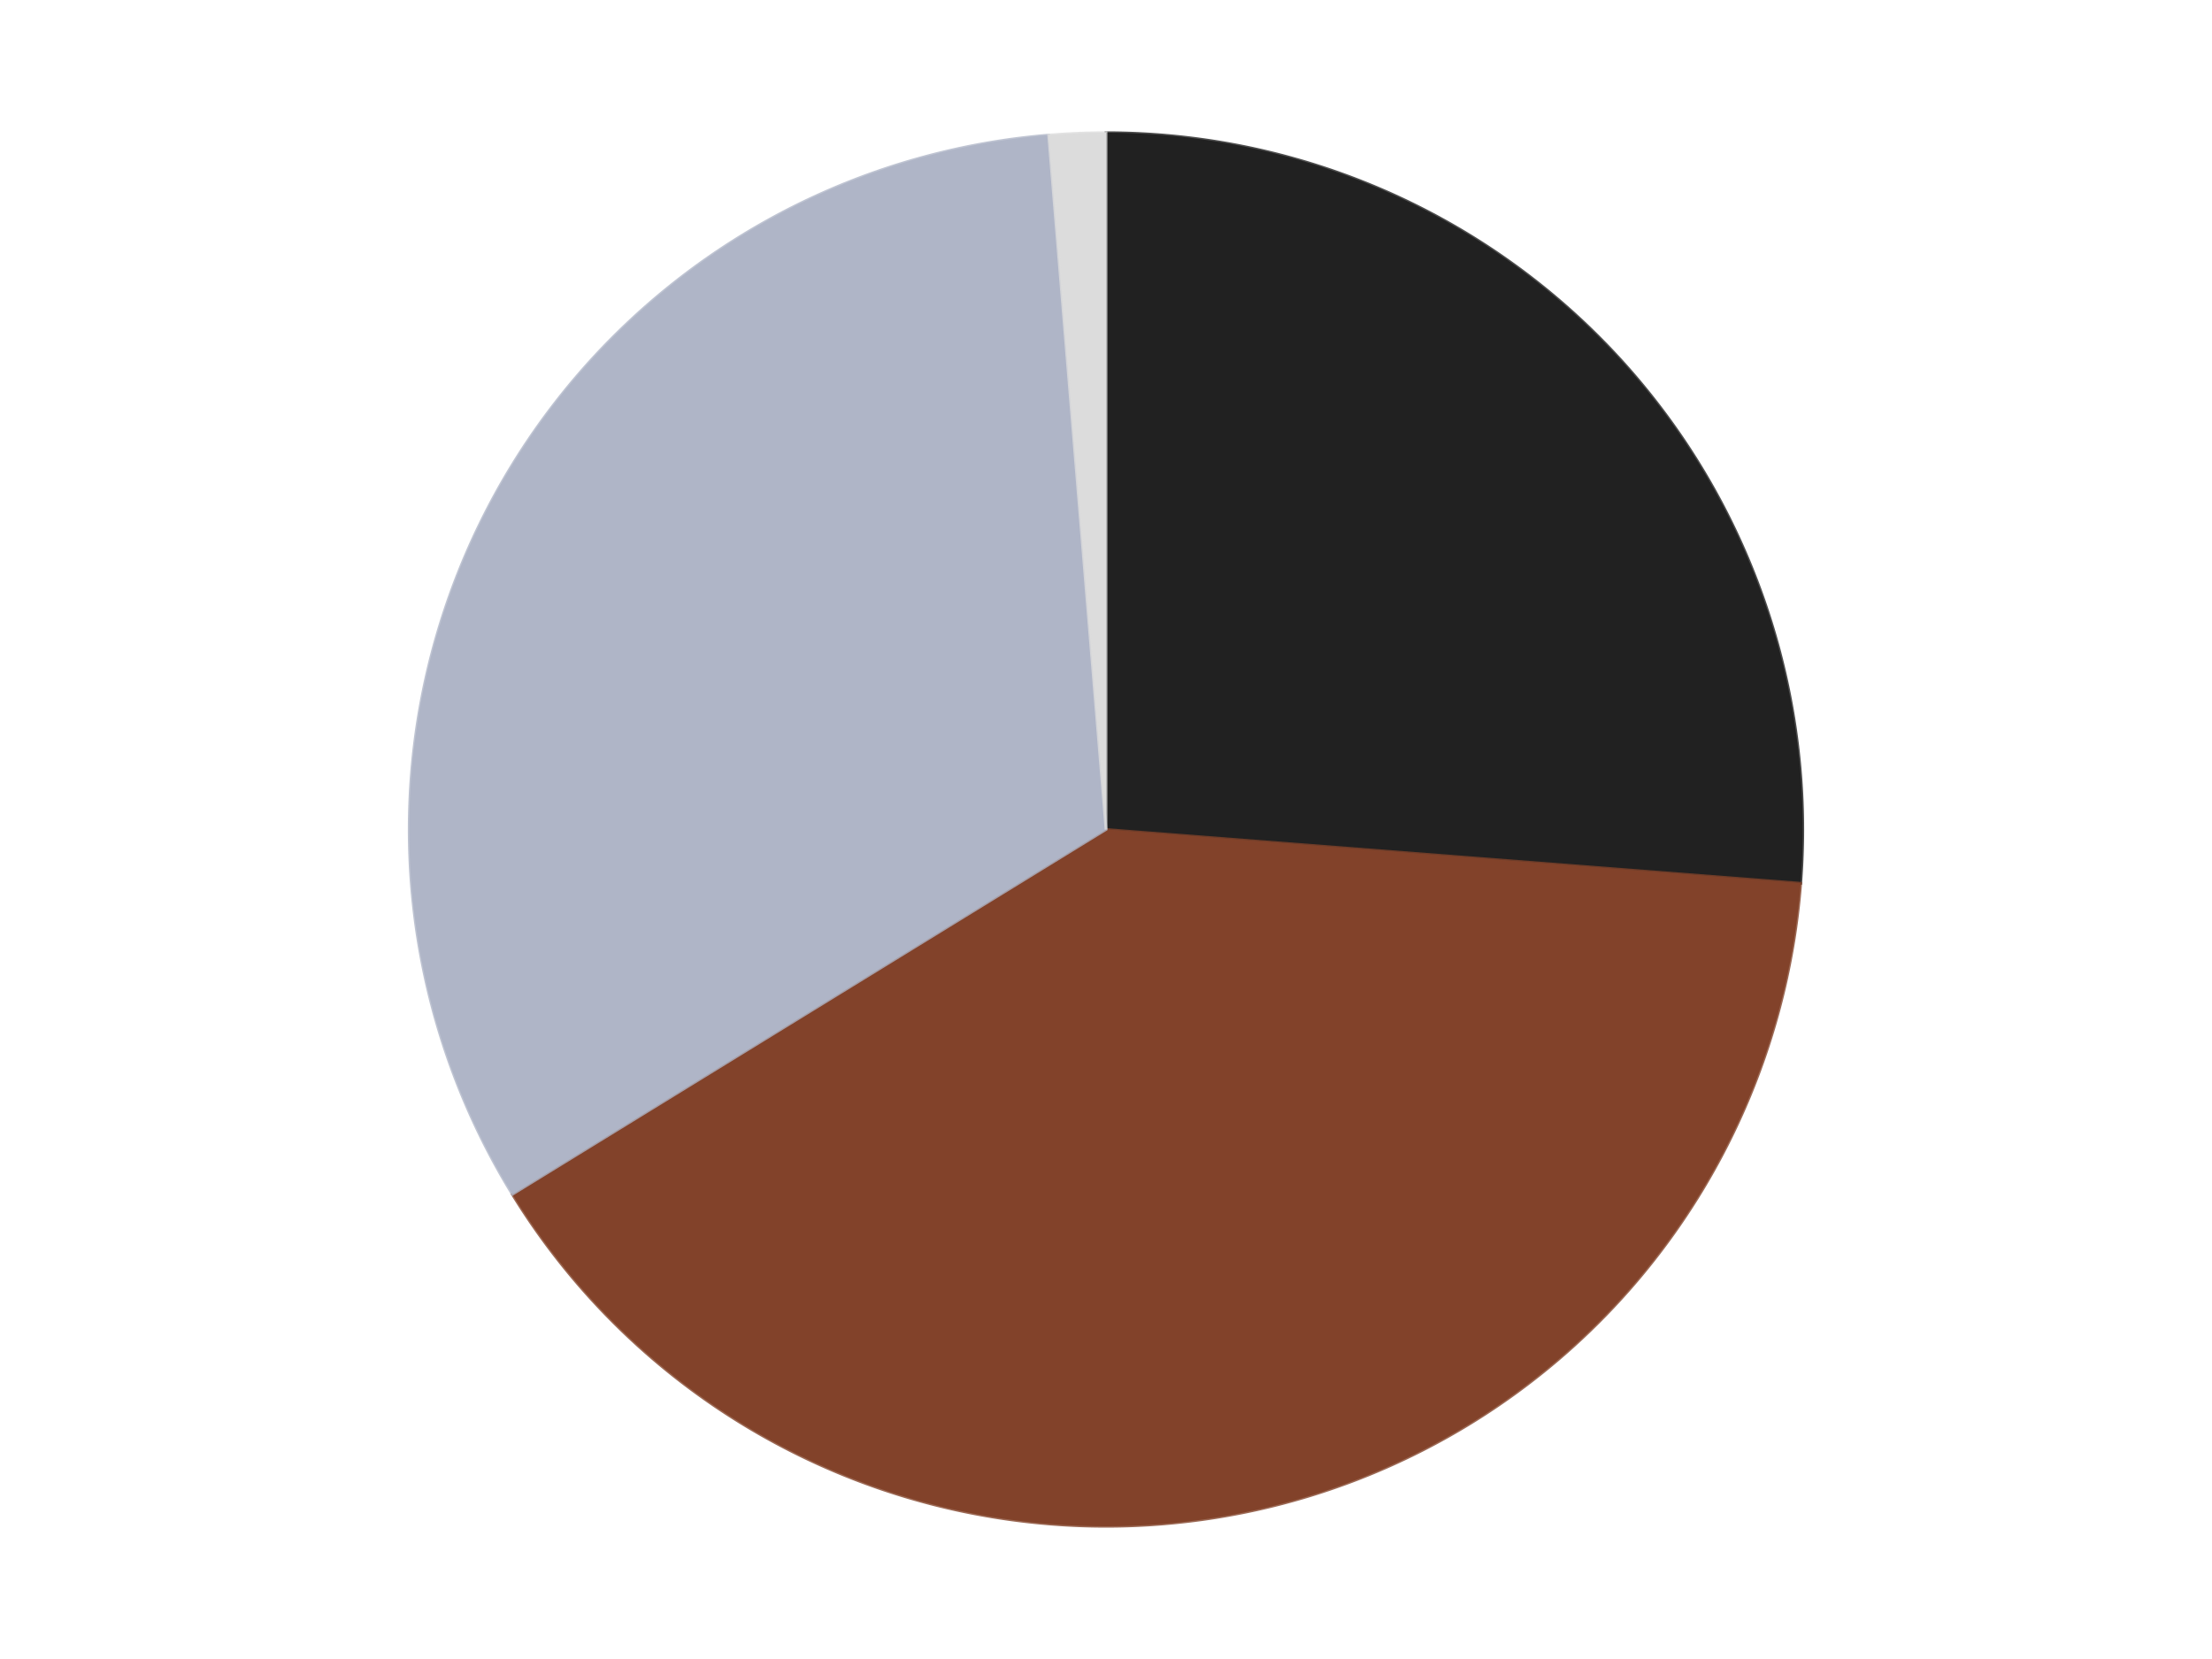 <?xml version='1.0' encoding='utf-8'?>
<svg xmlns="http://www.w3.org/2000/svg" xmlns:xlink="http://www.w3.org/1999/xlink" id="chart-e5ea6195-c8b1-4bdb-9634-b6b3b4ab58d4" class="pygal-chart" viewBox="0 0 800 600"><!--Generated with pygal 3.0.4 (lxml) ©Kozea 2012-2016 on 2024-07-07--><!--http://pygal.org--><!--http://github.com/Kozea/pygal--><defs><style type="text/css">#chart-e5ea6195-c8b1-4bdb-9634-b6b3b4ab58d4{-webkit-user-select:none;-webkit-font-smoothing:antialiased;font-family:Consolas,"Liberation Mono",Menlo,Courier,monospace}#chart-e5ea6195-c8b1-4bdb-9634-b6b3b4ab58d4 .title{font-family:Consolas,"Liberation Mono",Menlo,Courier,monospace;font-size:16px}#chart-e5ea6195-c8b1-4bdb-9634-b6b3b4ab58d4 .legends .legend text{font-family:Consolas,"Liberation Mono",Menlo,Courier,monospace;font-size:14px}#chart-e5ea6195-c8b1-4bdb-9634-b6b3b4ab58d4 .axis text{font-family:Consolas,"Liberation Mono",Menlo,Courier,monospace;font-size:10px}#chart-e5ea6195-c8b1-4bdb-9634-b6b3b4ab58d4 .axis text.major{font-family:Consolas,"Liberation Mono",Menlo,Courier,monospace;font-size:10px}#chart-e5ea6195-c8b1-4bdb-9634-b6b3b4ab58d4 .text-overlay text.value{font-family:Consolas,"Liberation Mono",Menlo,Courier,monospace;font-size:16px}#chart-e5ea6195-c8b1-4bdb-9634-b6b3b4ab58d4 .text-overlay text.label{font-family:Consolas,"Liberation Mono",Menlo,Courier,monospace;font-size:10px}#chart-e5ea6195-c8b1-4bdb-9634-b6b3b4ab58d4 .tooltip{font-family:Consolas,"Liberation Mono",Menlo,Courier,monospace;font-size:14px}#chart-e5ea6195-c8b1-4bdb-9634-b6b3b4ab58d4 text.no_data{font-family:Consolas,"Liberation Mono",Menlo,Courier,monospace;font-size:64px}
#chart-e5ea6195-c8b1-4bdb-9634-b6b3b4ab58d4{background-color:transparent}#chart-e5ea6195-c8b1-4bdb-9634-b6b3b4ab58d4 path,#chart-e5ea6195-c8b1-4bdb-9634-b6b3b4ab58d4 line,#chart-e5ea6195-c8b1-4bdb-9634-b6b3b4ab58d4 rect,#chart-e5ea6195-c8b1-4bdb-9634-b6b3b4ab58d4 circle{-webkit-transition:150ms;-moz-transition:150ms;transition:150ms}#chart-e5ea6195-c8b1-4bdb-9634-b6b3b4ab58d4 .graph &gt; .background{fill:transparent}#chart-e5ea6195-c8b1-4bdb-9634-b6b3b4ab58d4 .plot &gt; .background{fill:transparent}#chart-e5ea6195-c8b1-4bdb-9634-b6b3b4ab58d4 .graph{fill:rgba(0,0,0,.87)}#chart-e5ea6195-c8b1-4bdb-9634-b6b3b4ab58d4 text.no_data{fill:rgba(0,0,0,1)}#chart-e5ea6195-c8b1-4bdb-9634-b6b3b4ab58d4 .title{fill:rgba(0,0,0,1)}#chart-e5ea6195-c8b1-4bdb-9634-b6b3b4ab58d4 .legends .legend text{fill:rgba(0,0,0,.87)}#chart-e5ea6195-c8b1-4bdb-9634-b6b3b4ab58d4 .legends .legend:hover text{fill:rgba(0,0,0,1)}#chart-e5ea6195-c8b1-4bdb-9634-b6b3b4ab58d4 .axis .line{stroke:rgba(0,0,0,1)}#chart-e5ea6195-c8b1-4bdb-9634-b6b3b4ab58d4 .axis .guide.line{stroke:rgba(0,0,0,.54)}#chart-e5ea6195-c8b1-4bdb-9634-b6b3b4ab58d4 .axis .major.line{stroke:rgba(0,0,0,.87)}#chart-e5ea6195-c8b1-4bdb-9634-b6b3b4ab58d4 .axis text.major{fill:rgba(0,0,0,1)}#chart-e5ea6195-c8b1-4bdb-9634-b6b3b4ab58d4 .axis.y .guides:hover .guide.line,#chart-e5ea6195-c8b1-4bdb-9634-b6b3b4ab58d4 .line-graph .axis.x .guides:hover .guide.line,#chart-e5ea6195-c8b1-4bdb-9634-b6b3b4ab58d4 .stackedline-graph .axis.x .guides:hover .guide.line,#chart-e5ea6195-c8b1-4bdb-9634-b6b3b4ab58d4 .xy-graph .axis.x .guides:hover .guide.line{stroke:rgba(0,0,0,1)}#chart-e5ea6195-c8b1-4bdb-9634-b6b3b4ab58d4 .axis .guides:hover text{fill:rgba(0,0,0,1)}#chart-e5ea6195-c8b1-4bdb-9634-b6b3b4ab58d4 .reactive{fill-opacity:1.0;stroke-opacity:.8;stroke-width:1}#chart-e5ea6195-c8b1-4bdb-9634-b6b3b4ab58d4 .ci{stroke:rgba(0,0,0,.87)}#chart-e5ea6195-c8b1-4bdb-9634-b6b3b4ab58d4 .reactive.active,#chart-e5ea6195-c8b1-4bdb-9634-b6b3b4ab58d4 .active .reactive{fill-opacity:0.6;stroke-opacity:.9;stroke-width:4}#chart-e5ea6195-c8b1-4bdb-9634-b6b3b4ab58d4 .ci .reactive.active{stroke-width:1.5}#chart-e5ea6195-c8b1-4bdb-9634-b6b3b4ab58d4 .series text{fill:rgba(0,0,0,1)}#chart-e5ea6195-c8b1-4bdb-9634-b6b3b4ab58d4 .tooltip rect{fill:transparent;stroke:rgba(0,0,0,1);-webkit-transition:opacity 150ms;-moz-transition:opacity 150ms;transition:opacity 150ms}#chart-e5ea6195-c8b1-4bdb-9634-b6b3b4ab58d4 .tooltip .label{fill:rgba(0,0,0,.87)}#chart-e5ea6195-c8b1-4bdb-9634-b6b3b4ab58d4 .tooltip .label{fill:rgba(0,0,0,.87)}#chart-e5ea6195-c8b1-4bdb-9634-b6b3b4ab58d4 .tooltip .legend{font-size:.8em;fill:rgba(0,0,0,.54)}#chart-e5ea6195-c8b1-4bdb-9634-b6b3b4ab58d4 .tooltip .x_label{font-size:.6em;fill:rgba(0,0,0,1)}#chart-e5ea6195-c8b1-4bdb-9634-b6b3b4ab58d4 .tooltip .xlink{font-size:.5em;text-decoration:underline}#chart-e5ea6195-c8b1-4bdb-9634-b6b3b4ab58d4 .tooltip .value{font-size:1.5em}#chart-e5ea6195-c8b1-4bdb-9634-b6b3b4ab58d4 .bound{font-size:.5em}#chart-e5ea6195-c8b1-4bdb-9634-b6b3b4ab58d4 .max-value{font-size:.75em;fill:rgba(0,0,0,.54)}#chart-e5ea6195-c8b1-4bdb-9634-b6b3b4ab58d4 .map-element{fill:transparent;stroke:rgba(0,0,0,.54) !important}#chart-e5ea6195-c8b1-4bdb-9634-b6b3b4ab58d4 .map-element .reactive{fill-opacity:inherit;stroke-opacity:inherit}#chart-e5ea6195-c8b1-4bdb-9634-b6b3b4ab58d4 .color-0,#chart-e5ea6195-c8b1-4bdb-9634-b6b3b4ab58d4 .color-0 a:visited{stroke:#F44336;fill:#F44336}#chart-e5ea6195-c8b1-4bdb-9634-b6b3b4ab58d4 .color-1,#chart-e5ea6195-c8b1-4bdb-9634-b6b3b4ab58d4 .color-1 a:visited{stroke:#3F51B5;fill:#3F51B5}#chart-e5ea6195-c8b1-4bdb-9634-b6b3b4ab58d4 .color-2,#chart-e5ea6195-c8b1-4bdb-9634-b6b3b4ab58d4 .color-2 a:visited{stroke:#009688;fill:#009688}#chart-e5ea6195-c8b1-4bdb-9634-b6b3b4ab58d4 .color-3,#chart-e5ea6195-c8b1-4bdb-9634-b6b3b4ab58d4 .color-3 a:visited{stroke:#FFC107;fill:#FFC107}#chart-e5ea6195-c8b1-4bdb-9634-b6b3b4ab58d4 .text-overlay .color-0 text{fill:black}#chart-e5ea6195-c8b1-4bdb-9634-b6b3b4ab58d4 .text-overlay .color-1 text{fill:black}#chart-e5ea6195-c8b1-4bdb-9634-b6b3b4ab58d4 .text-overlay .color-2 text{fill:black}#chart-e5ea6195-c8b1-4bdb-9634-b6b3b4ab58d4 .text-overlay .color-3 text{fill:black}
#chart-e5ea6195-c8b1-4bdb-9634-b6b3b4ab58d4 text.no_data{text-anchor:middle}#chart-e5ea6195-c8b1-4bdb-9634-b6b3b4ab58d4 .guide.line{fill:none}#chart-e5ea6195-c8b1-4bdb-9634-b6b3b4ab58d4 .centered{text-anchor:middle}#chart-e5ea6195-c8b1-4bdb-9634-b6b3b4ab58d4 .title{text-anchor:middle}#chart-e5ea6195-c8b1-4bdb-9634-b6b3b4ab58d4 .legends .legend text{fill-opacity:1}#chart-e5ea6195-c8b1-4bdb-9634-b6b3b4ab58d4 .axis.x text{text-anchor:middle}#chart-e5ea6195-c8b1-4bdb-9634-b6b3b4ab58d4 .axis.x:not(.web) text[transform]{text-anchor:start}#chart-e5ea6195-c8b1-4bdb-9634-b6b3b4ab58d4 .axis.x:not(.web) text[transform].backwards{text-anchor:end}#chart-e5ea6195-c8b1-4bdb-9634-b6b3b4ab58d4 .axis.y text{text-anchor:end}#chart-e5ea6195-c8b1-4bdb-9634-b6b3b4ab58d4 .axis.y text[transform].backwards{text-anchor:start}#chart-e5ea6195-c8b1-4bdb-9634-b6b3b4ab58d4 .axis.y2 text{text-anchor:start}#chart-e5ea6195-c8b1-4bdb-9634-b6b3b4ab58d4 .axis.y2 text[transform].backwards{text-anchor:end}#chart-e5ea6195-c8b1-4bdb-9634-b6b3b4ab58d4 .axis .guide.line{stroke-dasharray:4,4;stroke:black}#chart-e5ea6195-c8b1-4bdb-9634-b6b3b4ab58d4 .axis .major.guide.line{stroke-dasharray:6,6;stroke:black}#chart-e5ea6195-c8b1-4bdb-9634-b6b3b4ab58d4 .horizontal .axis.y .guide.line,#chart-e5ea6195-c8b1-4bdb-9634-b6b3b4ab58d4 .horizontal .axis.y2 .guide.line,#chart-e5ea6195-c8b1-4bdb-9634-b6b3b4ab58d4 .vertical .axis.x .guide.line{opacity:0}#chart-e5ea6195-c8b1-4bdb-9634-b6b3b4ab58d4 .horizontal .axis.always_show .guide.line,#chart-e5ea6195-c8b1-4bdb-9634-b6b3b4ab58d4 .vertical .axis.always_show .guide.line{opacity:1 !important}#chart-e5ea6195-c8b1-4bdb-9634-b6b3b4ab58d4 .axis.y .guides:hover .guide.line,#chart-e5ea6195-c8b1-4bdb-9634-b6b3b4ab58d4 .axis.y2 .guides:hover .guide.line,#chart-e5ea6195-c8b1-4bdb-9634-b6b3b4ab58d4 .axis.x .guides:hover .guide.line{opacity:1}#chart-e5ea6195-c8b1-4bdb-9634-b6b3b4ab58d4 .axis .guides:hover text{opacity:1}#chart-e5ea6195-c8b1-4bdb-9634-b6b3b4ab58d4 .nofill{fill:none}#chart-e5ea6195-c8b1-4bdb-9634-b6b3b4ab58d4 .subtle-fill{fill-opacity:.2}#chart-e5ea6195-c8b1-4bdb-9634-b6b3b4ab58d4 .dot{stroke-width:1px;fill-opacity:1;stroke-opacity:1}#chart-e5ea6195-c8b1-4bdb-9634-b6b3b4ab58d4 .dot.active{stroke-width:5px}#chart-e5ea6195-c8b1-4bdb-9634-b6b3b4ab58d4 .dot.negative{fill:transparent}#chart-e5ea6195-c8b1-4bdb-9634-b6b3b4ab58d4 text,#chart-e5ea6195-c8b1-4bdb-9634-b6b3b4ab58d4 tspan{stroke:none !important}#chart-e5ea6195-c8b1-4bdb-9634-b6b3b4ab58d4 .series text.active{opacity:1}#chart-e5ea6195-c8b1-4bdb-9634-b6b3b4ab58d4 .tooltip rect{fill-opacity:.95;stroke-width:.5}#chart-e5ea6195-c8b1-4bdb-9634-b6b3b4ab58d4 .tooltip text{fill-opacity:1}#chart-e5ea6195-c8b1-4bdb-9634-b6b3b4ab58d4 .showable{visibility:hidden}#chart-e5ea6195-c8b1-4bdb-9634-b6b3b4ab58d4 .showable.shown{visibility:visible}#chart-e5ea6195-c8b1-4bdb-9634-b6b3b4ab58d4 .gauge-background{fill:rgba(229,229,229,1);stroke:none}#chart-e5ea6195-c8b1-4bdb-9634-b6b3b4ab58d4 .bg-lines{stroke:transparent;stroke-width:2px}</style><script type="text/javascript">window.pygal = window.pygal || {};window.pygal.config = window.pygal.config || {};window.pygal.config['e5ea6195-c8b1-4bdb-9634-b6b3b4ab58d4'] = {"allow_interruptions": false, "box_mode": "extremes", "classes": ["pygal-chart"], "css": ["file://style.css", "file://graph.css"], "defs": [], "disable_xml_declaration": false, "dots_size": 2.5, "dynamic_print_values": false, "explicit_size": false, "fill": false, "force_uri_protocol": "https", "formatter": null, "half_pie": false, "height": 600, "include_x_axis": false, "inner_radius": 0, "interpolate": null, "interpolation_parameters": {}, "interpolation_precision": 250, "inverse_y_axis": false, "js": ["//kozea.github.io/pygal.js/2.0.x/pygal-tooltips.min.js"], "legend_at_bottom": false, "legend_at_bottom_columns": null, "legend_box_size": 12, "logarithmic": false, "margin": 20, "margin_bottom": null, "margin_left": null, "margin_right": null, "margin_top": null, "max_scale": 16, "min_scale": 4, "missing_value_fill_truncation": "x", "no_data_text": "No data", "no_prefix": false, "order_min": null, "pretty_print": false, "print_labels": false, "print_values": false, "print_values_position": "center", "print_zeroes": true, "range": null, "rounded_bars": null, "secondary_range": null, "show_dots": true, "show_legend": false, "show_minor_x_labels": true, "show_minor_y_labels": true, "show_only_major_dots": false, "show_x_guides": false, "show_x_labels": true, "show_y_guides": true, "show_y_labels": true, "spacing": 10, "stack_from_top": false, "strict": false, "stroke": true, "stroke_style": null, "style": {"background": "transparent", "ci_colors": [], "colors": ["#F44336", "#3F51B5", "#009688", "#FFC107", "#FF5722", "#9C27B0", "#03A9F4", "#8BC34A", "#FF9800", "#E91E63", "#2196F3", "#4CAF50", "#FFEB3B", "#673AB7", "#00BCD4", "#CDDC39", "#9E9E9E", "#607D8B"], "dot_opacity": "1", "font_family": "Consolas, \"Liberation Mono\", Menlo, Courier, monospace", "foreground": "rgba(0, 0, 0, .87)", "foreground_strong": "rgba(0, 0, 0, 1)", "foreground_subtle": "rgba(0, 0, 0, .54)", "guide_stroke_color": "black", "guide_stroke_dasharray": "4,4", "label_font_family": "Consolas, \"Liberation Mono\", Menlo, Courier, monospace", "label_font_size": 10, "legend_font_family": "Consolas, \"Liberation Mono\", Menlo, Courier, monospace", "legend_font_size": 14, "major_guide_stroke_color": "black", "major_guide_stroke_dasharray": "6,6", "major_label_font_family": "Consolas, \"Liberation Mono\", Menlo, Courier, monospace", "major_label_font_size": 10, "no_data_font_family": "Consolas, \"Liberation Mono\", Menlo, Courier, monospace", "no_data_font_size": 64, "opacity": "1.0", "opacity_hover": "0.6", "plot_background": "transparent", "stroke_opacity": ".8", "stroke_opacity_hover": ".9", "stroke_width": "1", "stroke_width_hover": "4", "title_font_family": "Consolas, \"Liberation Mono\", Menlo, Courier, monospace", "title_font_size": 16, "tooltip_font_family": "Consolas, \"Liberation Mono\", Menlo, Courier, monospace", "tooltip_font_size": 14, "transition": "150ms", "value_background": "rgba(229, 229, 229, 1)", "value_colors": [], "value_font_family": "Consolas, \"Liberation Mono\", Menlo, Courier, monospace", "value_font_size": 16, "value_label_font_family": "Consolas, \"Liberation Mono\", Menlo, Courier, monospace", "value_label_font_size": 10}, "title": null, "tooltip_border_radius": 0, "tooltip_fancy_mode": true, "truncate_label": null, "truncate_legend": null, "width": 800, "x_label_rotation": 0, "x_labels": null, "x_labels_major": null, "x_labels_major_count": null, "x_labels_major_every": null, "x_title": null, "xrange": null, "y_label_rotation": 0, "y_labels": null, "y_labels_major": null, "y_labels_major_count": null, "y_labels_major_every": null, "y_title": null, "zero": 0, "legends": ["Black", "Reddish Brown", "Light Bluish Gray", "Chrome Silver"]}</script><script type="text/javascript" xlink:href="https://kozea.github.io/pygal.js/2.0.x/pygal-tooltips.min.js"/></defs><title>Pygal</title><g class="graph pie-graph vertical"><rect x="0" y="0" width="800" height="600" class="background"/><g transform="translate(20, 20)" class="plot"><rect x="0" y="0" width="760" height="560" class="background"/><g class="series serie-0 color-0"><g class="slices"><g class="slice" style="fill: #212121; stroke: #212121"><path d="M380 28 A252 252 0 0 1 631.248 299.448 L380 280 A0 0 0 0 0 380 280 z" class="slice reactive tooltip-trigger"/><desc class="value">80</desc><desc class="x centered">472.4695561704571</desc><desc class="y centered">194.41155929894109</desc></g></g></g><g class="series serie-1 color-1"><g class="slices"><g class="slice" style="fill: #82422A; stroke: #82422A"><path d="M631.248 299.448 A252 252 0 0 1 165.304 411.946 L380 280 A0 0 0 0 0 380 280 z" class="slice reactive tooltip-trigger"/><desc class="value">122</desc><desc class="x centered">409.5718387842876</desc><desc class="y centered">402.4806366366378</desc></g></g></g><g class="series serie-2 color-2"><g class="slices"><g class="slice" style="fill: #AFB5C7; stroke: #AFB5C7"><path d="M165.304 411.946 A252 252 0 0 1 359.258 28.855 L380 280 A0 0 0 0 0 380 280 z" class="slice reactive tooltip-trigger"/><desc class="value">99</desc><desc class="x centered">267.58624877446704</desc><desc class="y centered">223.0864819625075</desc></g></g></g><g class="series serie-3 color-3"><g class="slices"><g class="slice" style="fill: #DCDCDC; stroke: #DCDCDC"><path d="M359.258 28.855 A252 252 0 0 1 380 28 L380 280 A0 0 0 0 0 380 280 z" class="slice reactive tooltip-trigger"/><desc class="value">4</desc><desc class="x centered">374.81011552411786</desc><desc class="y centered">154.1069299003039</desc></g></g></g></g><g class="titles"/><g transform="translate(20, 20)" class="plot overlay"><g class="series serie-0 color-0"/><g class="series serie-1 color-1"/><g class="series serie-2 color-2"/><g class="series serie-3 color-3"/></g><g transform="translate(20, 20)" class="plot text-overlay"><g class="series serie-0 color-0"/><g class="series serie-1 color-1"/><g class="series serie-2 color-2"/><g class="series serie-3 color-3"/></g><g transform="translate(20, 20)" class="plot tooltip-overlay"><g transform="translate(0 0)" style="opacity: 0" class="tooltip"><rect rx="0" ry="0" width="0" height="0" class="tooltip-box"/><g class="text"/></g></g></g></svg>